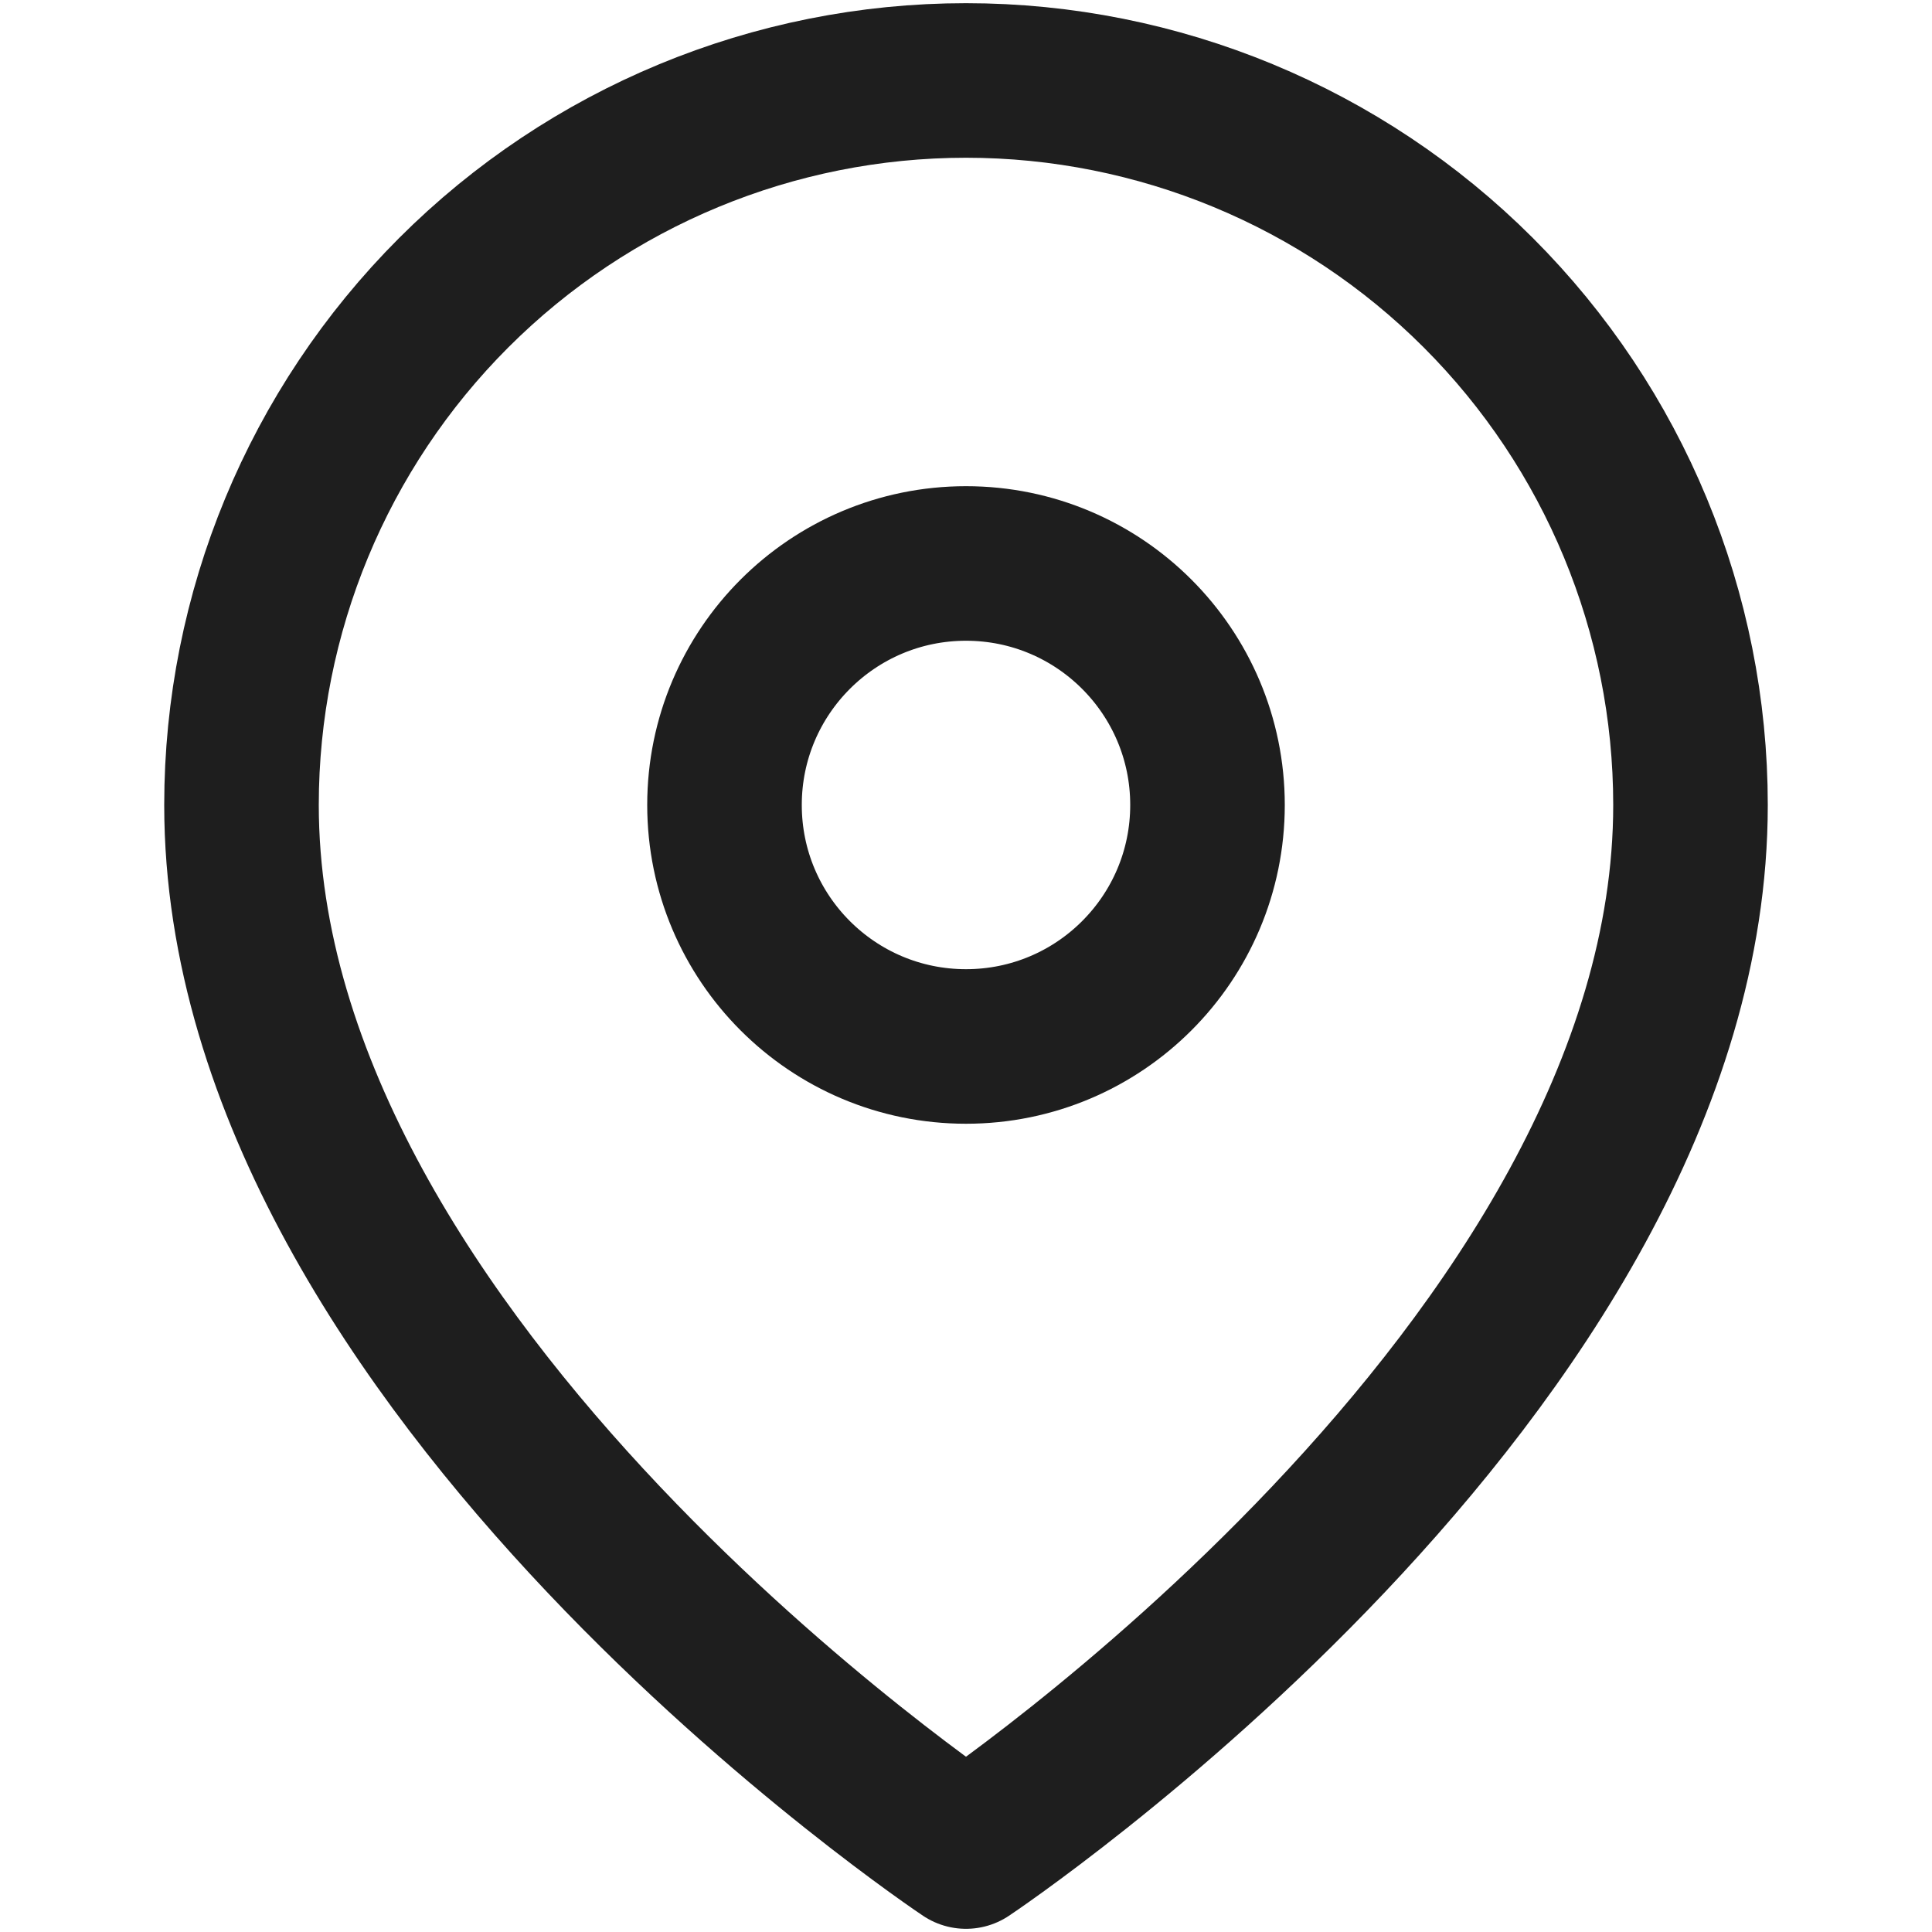 <svg width="20" height="20" viewBox="0 0 20 20" fill="none" xmlns="http://www.w3.org/2000/svg">
<g id="Map pin">
<g id="Icon">
<path d="M17.5 8.333C17.5 14.167 10 19.167 10 19.167C10 19.167 2.5 14.167 2.5 8.333C2.5 6.344 3.29 4.437 4.697 3.03C6.103 1.624 8.011 0.833 10 0.833C11.989 0.833 13.897 1.624 15.303 3.03C16.71 4.437 17.5 6.344 17.5 8.333Z" stroke="#1E1E1E" stroke-width="1.6" stroke-linecap="round" stroke-linejoin="round"/>
<path d="M10 10.833C11.381 10.833 12.5 9.714 12.5 8.333C12.5 6.953 11.381 5.833 10 5.833C8.619 5.833 7.5 6.953 7.5 8.333C7.5 9.714 8.619 10.833 10 10.833Z" stroke="#1E1E1E" stroke-width="1.6" stroke-linecap="round" stroke-linejoin="round"/>
</g>
</g>
</svg>
